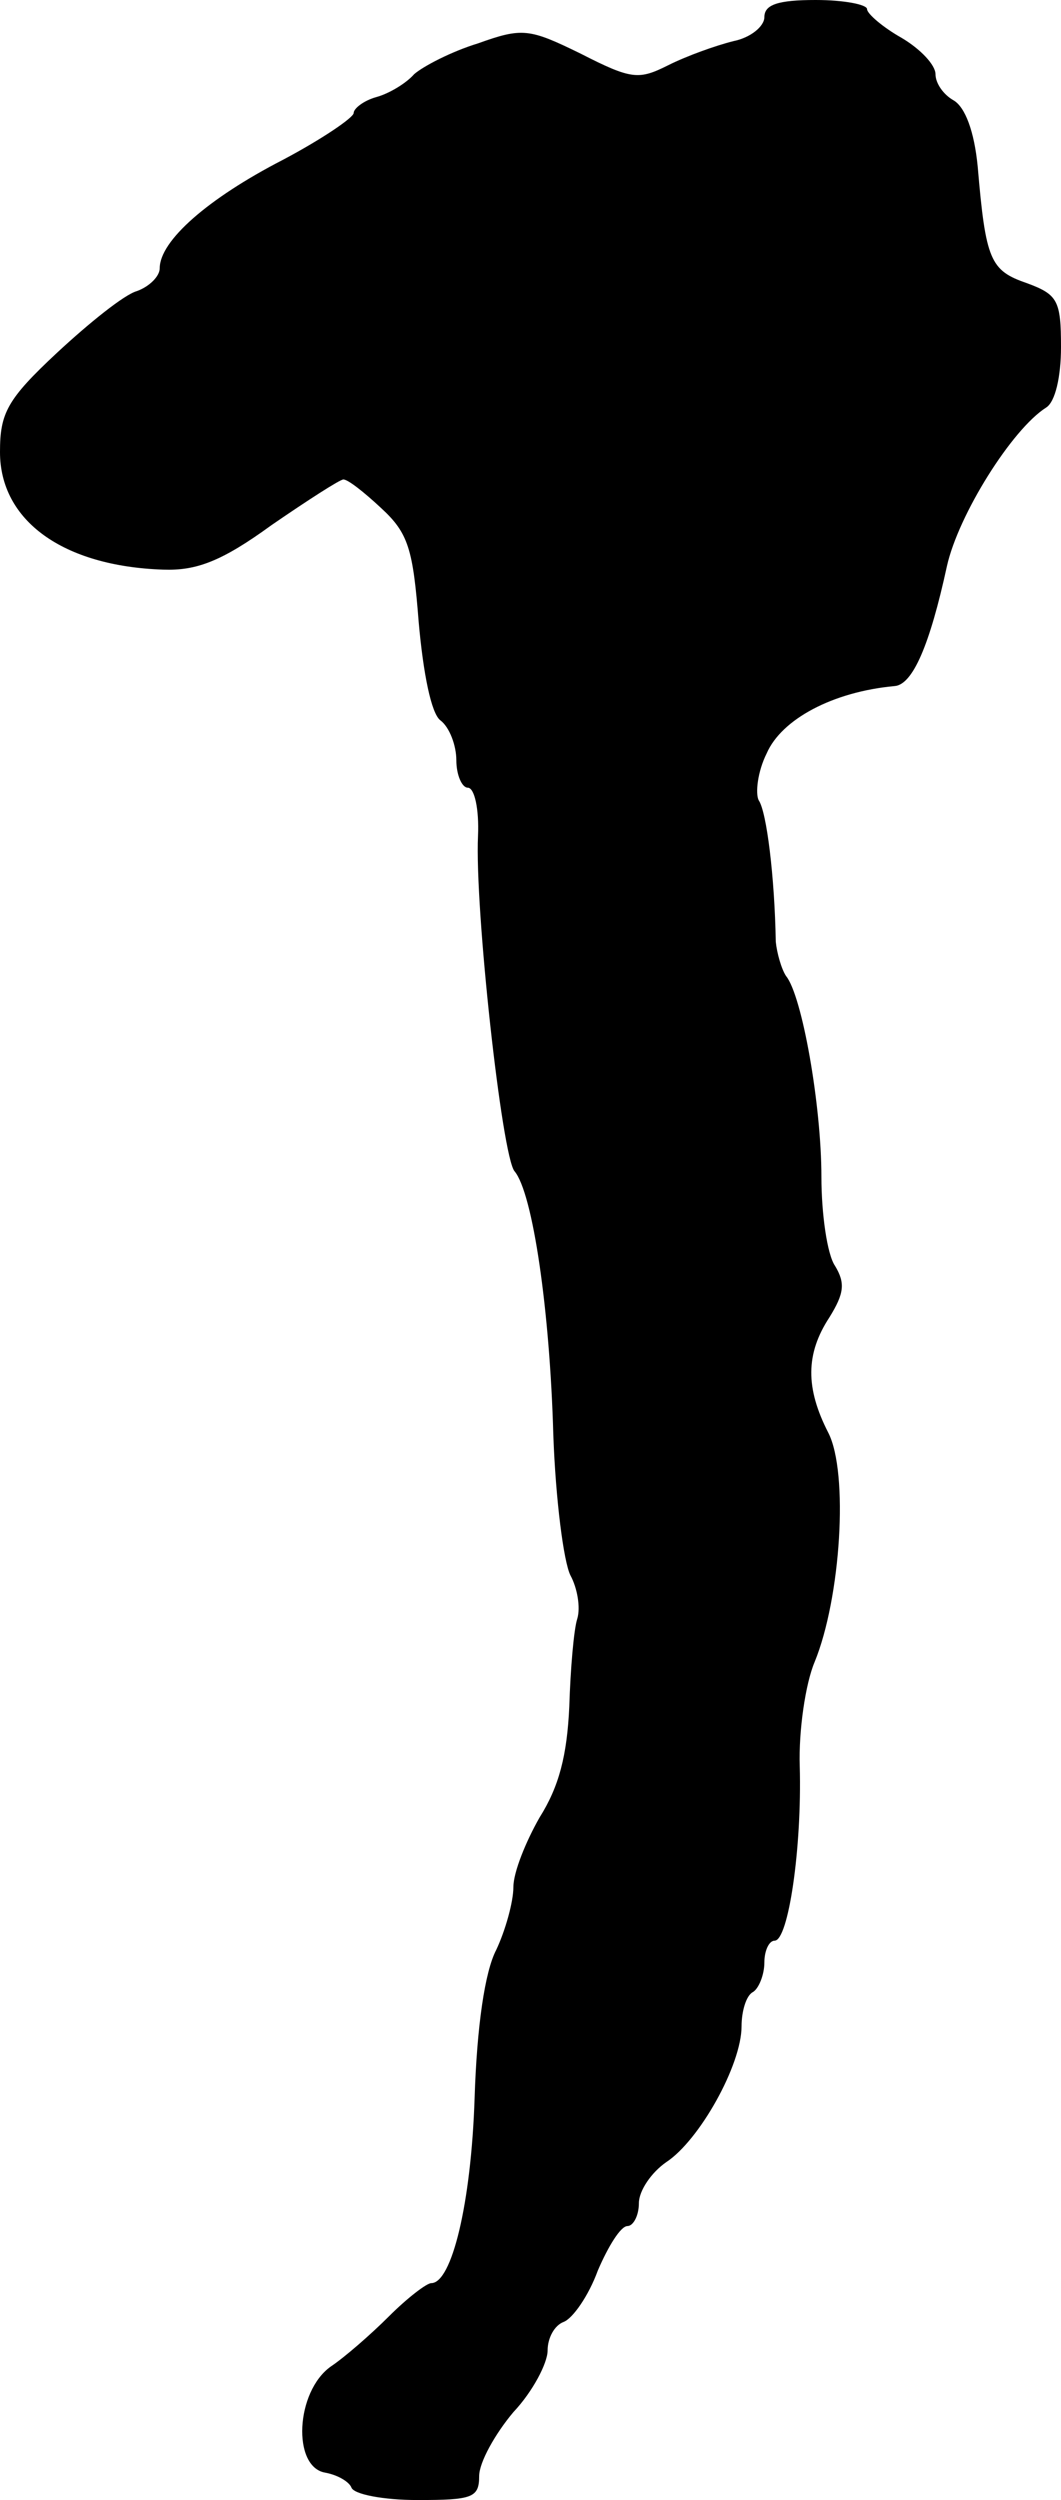 <?xml version="1.0" standalone="no"?>
<!DOCTYPE svg PUBLIC "-//W3C//DTD SVG 20010904//EN"
 "http://www.w3.org/TR/2001/REC-SVG-20010904/DTD/svg10.dtd">
<svg version="1.0" xmlns="http://www.w3.org/2000/svg"
 width="93pt" height="219pt" viewBox="0 0 93 219"
 preserveAspectRatio="xMidYMid meet">
<g transform="translate(0,219) scale(0.1,-0.1)"
fill="#000000" stroke="none">
<path d="M670 2175 c0 -8 -12 -18 -27 -21 -16 -4 -41 -13 -57 -21 -26 -13 -32
-13 -77 10 -45 22 -51 23 -90 9 -23 -7 -48 -20 -56 -27 -7 -8 -22 -17 -33 -20
-11 -3 -20 -10 -20 -14 0 -4 -28 -23 -62 -41 -66 -34 -108 -71 -108 -95 0 -7
-9 -16 -20 -20 -11 -3 -42 -28 -70 -54 -44 -41 -50 -53 -50 -87 0 -60 55 -100
143 -103 29 -1 51 7 95 39 32 22 60 40 63 40 4 0 18 -11 33 -25 24 -22 28 -36
33 -100 4 -45 11 -80 19 -86 8 -6 14 -22 14 -35 0 -13 5 -24 10 -24 6 0 10
-19 9 -42 -3 -64 21 -281 32 -294 16 -19 31 -122 34 -231 2 -56 9 -111 15
-123 6 -11 9 -28 6 -38 -3 -9 -6 -44 -7 -77 -2 -43 -9 -70 -26 -97 -12 -21
-23 -48 -23 -61 0 -13 -7 -38 -15 -55 -10 -19 -17 -67 -19 -130 -3 -92 -20
-162 -38 -162 -4 0 -21 -13 -37 -29 -16 -16 -39 -36 -51 -44 -31 -22 -34 -88
-5 -93 11 -2 21 -8 23 -13 2 -6 28 -11 58 -11 48 0 54 2 54 21 0 12 14 37 30
56 17 18 30 43 30 54 0 11 6 22 14 25 8 3 22 23 30 45 9 21 20 39 26 39 5 0
10 9 10 20 0 11 11 27 24 36 29 19 66 85 66 119 0 13 4 27 10 30 5 3 10 15 10
26 0 10 4 19 9 19 12 0 24 81 22 153 -1 31 5 72 13 91 23 56 30 166 12 201
-20 39 -20 69 1 101 13 21 14 30 5 45 -7 10 -12 46 -12 78 0 63 -17 159 -31
176 -4 6 -8 20 -9 30 -1 57 -8 114 -15 124 -3 6 -1 25 7 41 13 30 58 54 112
59 16 1 31 36 46 105 10 45 57 120 87 139 8 5 13 27 13 53 0 41 -3 46 -30 56
-32 11 -36 20 -43 102 -3 31 -11 52 -21 58 -9 5 -16 15 -16 23 0 8 -13 22 -30
32 -16 9 -30 21 -30 25 0 4 -20 8 -45 8 -33 0 -45 -4 -45 -15z"/>
</g>
</svg>
